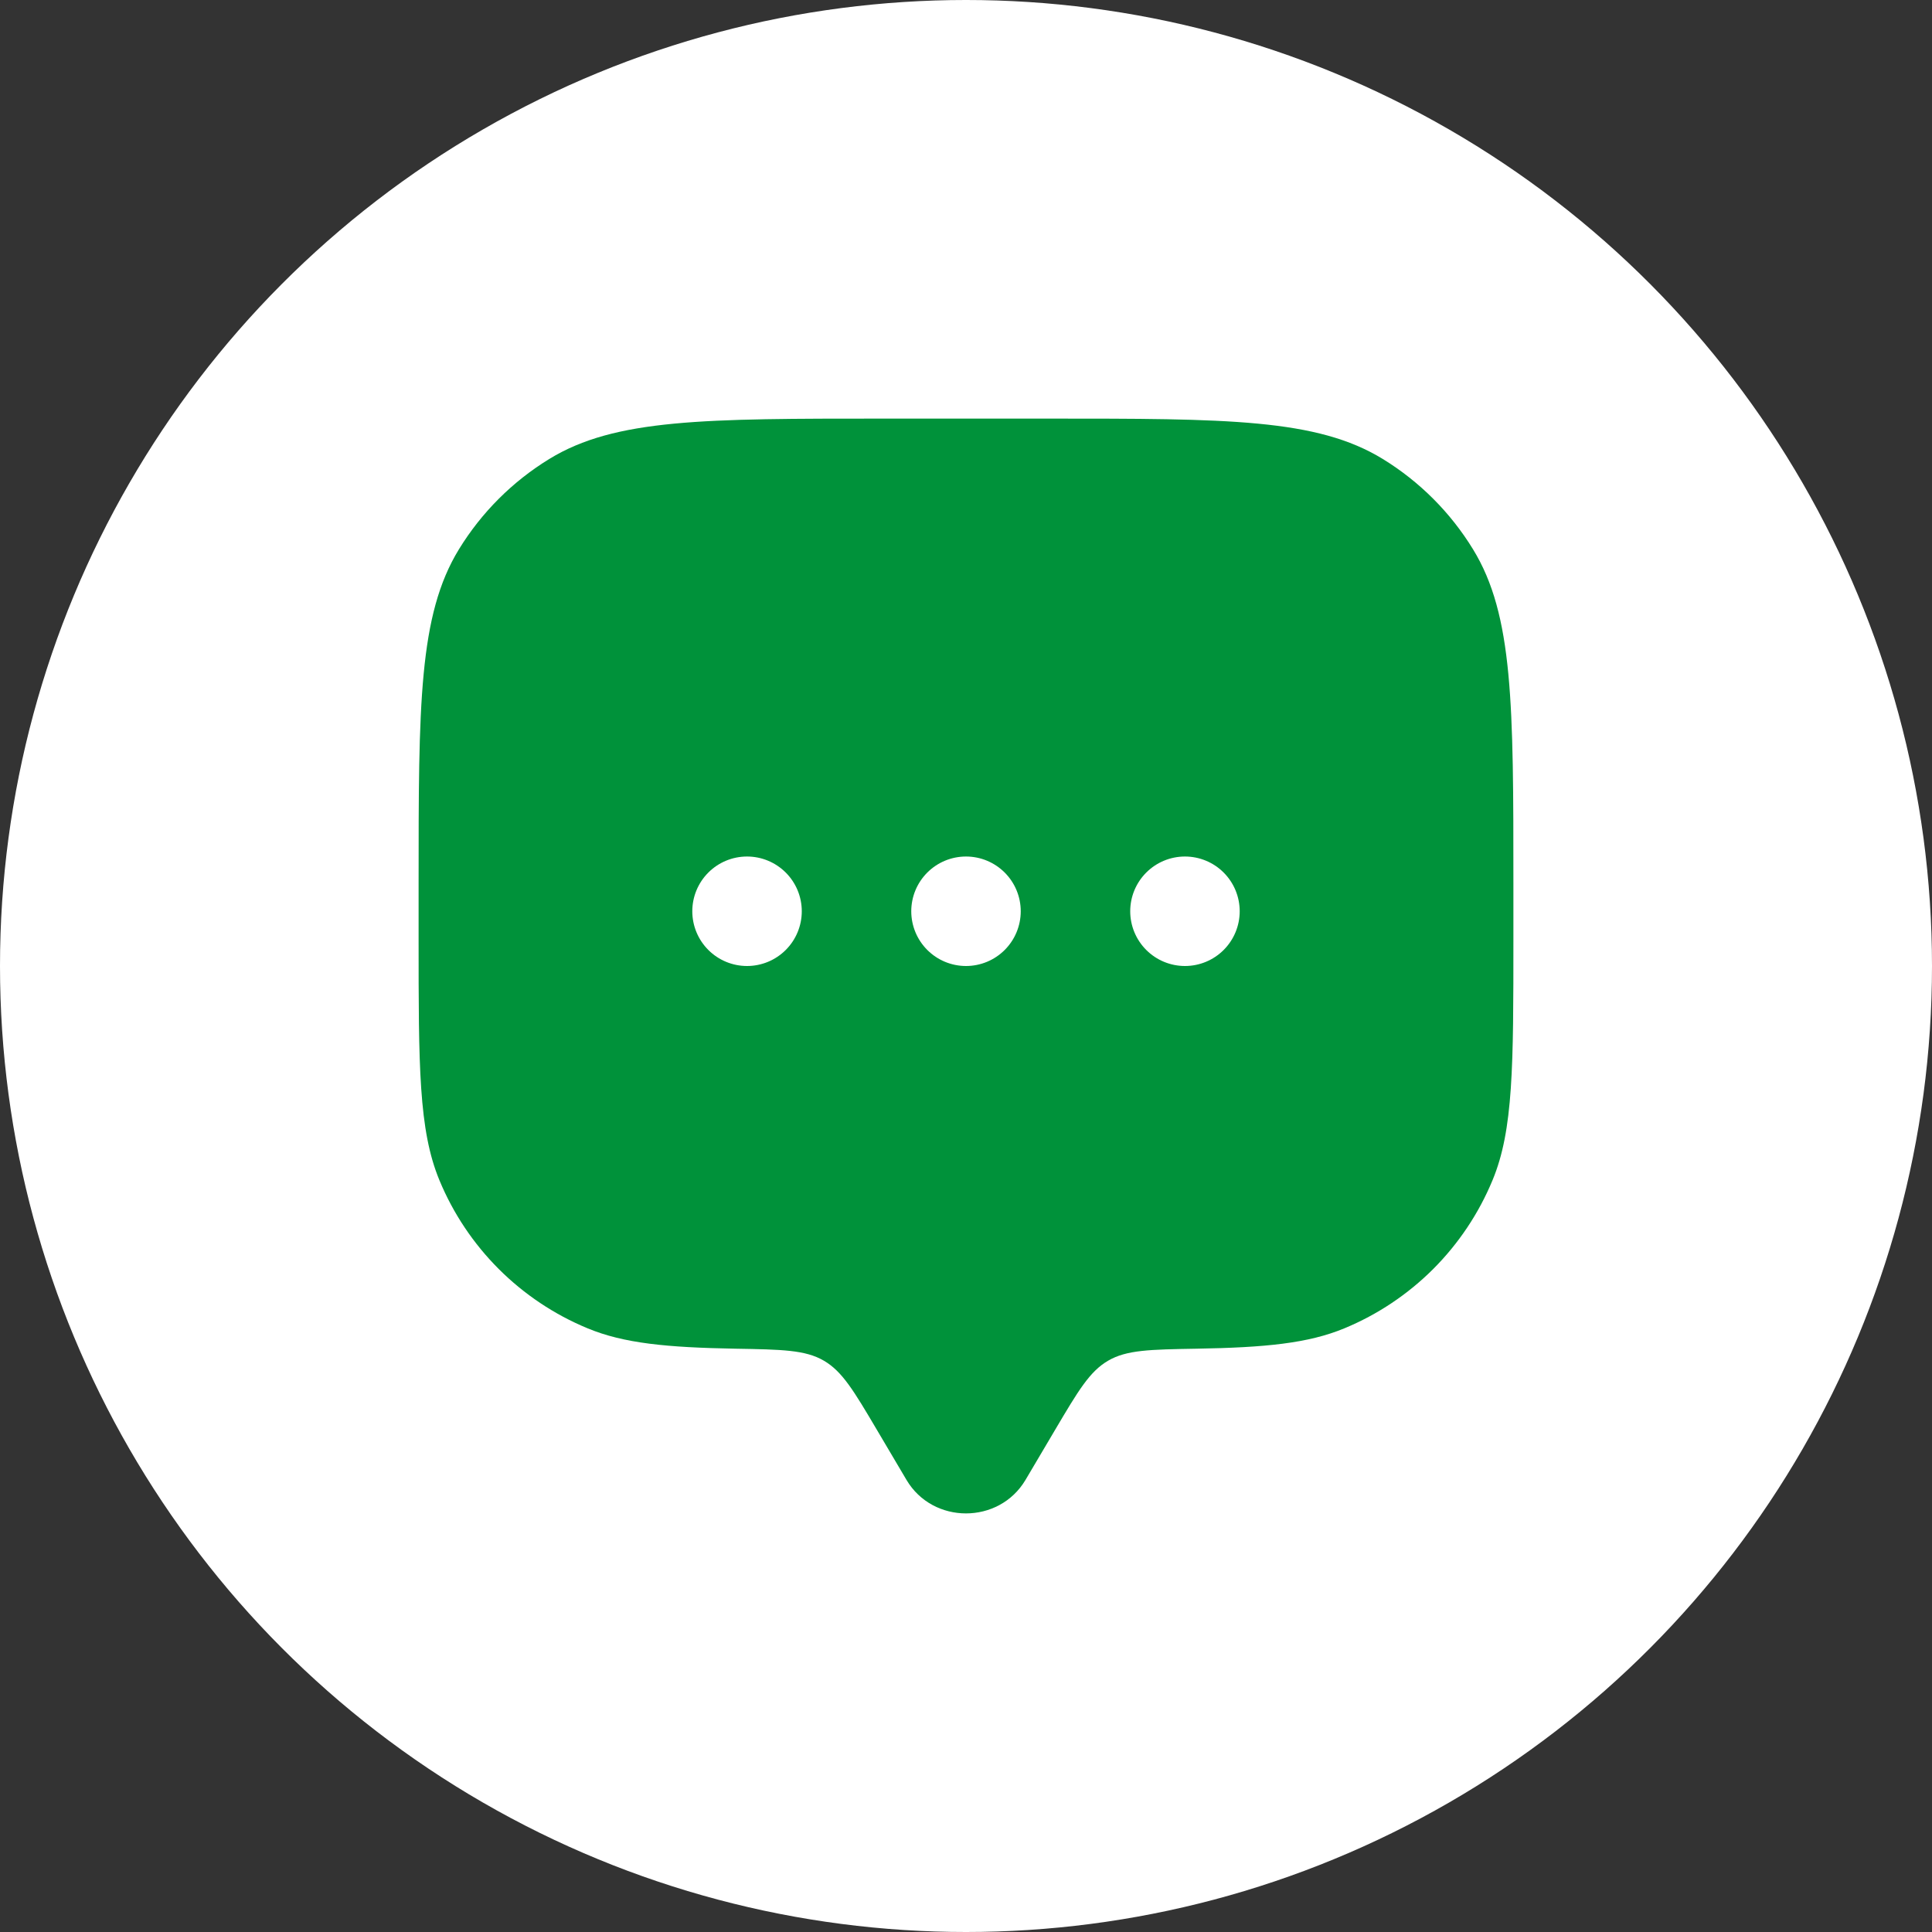 <?xml version="1.0" encoding="UTF-8"?>
<svg xmlns="http://www.w3.org/2000/svg" width="60" height="60" viewBox="0 0 60 60" fill="none"><rect x="0" y="0" width="60" height="60" fill="#333333" stroke="none"/><circle cx="30" cy="30" r="30" fill="white"/><path fill-rule="evenodd" clip-rule="evenodd" d="M31.848 45.96L32.769 44.402C33.483 43.195 33.84 42.59 34.415 42.257C34.989 41.922 35.712 41.91 37.157 41.885C39.292 41.849 40.63 41.718 41.752 41.252C42.783 40.825 43.72 40.199 44.51 39.41C45.299 38.62 45.925 37.683 46.352 36.652C47 35.092 47 33.111 47 29.15V27.45C47 21.886 47 19.103 45.747 17.06C45.047 15.916 44.085 14.954 42.942 14.253C40.897 13 38.114 13 32.55 13H27.45C21.886 13 19.103 13 17.06 14.253C15.916 14.953 14.954 15.915 14.253 17.058C13 19.103 13 21.888 13 27.45V29.15C13 33.111 13 35.092 13.646 36.652C14.073 37.684 14.7 38.621 15.489 39.41C16.279 40.199 17.216 40.825 18.248 41.252C19.37 41.718 20.708 41.847 22.843 41.885C24.288 41.91 25.011 41.922 25.585 42.257C26.158 42.59 26.517 43.194 27.231 44.402L28.152 45.96C28.973 47.347 31.025 47.347 31.848 45.96ZM36.8 30C37.251 30 37.683 29.821 38.002 29.502C38.321 29.183 38.5 28.751 38.5 28.3C38.5 27.849 38.321 27.417 38.002 27.098C37.683 26.779 37.251 26.6 36.8 26.6C36.349 26.6 35.917 26.779 35.598 27.098C35.279 27.417 35.1 27.849 35.1 28.3C35.1 28.751 35.279 29.183 35.598 29.502C35.917 29.821 36.349 30 36.8 30ZM31.7 28.3C31.7 28.751 31.521 29.183 31.202 29.502C30.883 29.821 30.451 30 30 30C29.549 30 29.117 29.821 28.798 29.502C28.479 29.183 28.3 28.751 28.3 28.3C28.3 27.849 28.479 27.417 28.798 27.098C29.117 26.779 29.549 26.6 30 26.6C30.451 26.6 30.883 26.779 31.202 27.098C31.521 27.417 31.7 27.849 31.7 28.3ZM23.2 30C23.651 30 24.083 29.821 24.402 29.502C24.721 29.183 24.9 28.751 24.9 28.3C24.9 27.849 24.721 27.417 24.402 27.098C24.083 26.779 23.651 26.6 23.2 26.6C22.749 26.6 22.317 26.779 21.998 27.098C21.679 27.417 21.5 27.849 21.5 28.3C21.5 28.751 21.679 29.183 21.998 29.502C22.317 29.821 22.749 30 23.2 30Z" fill="#00923A"/><script xmlns=""/></svg>